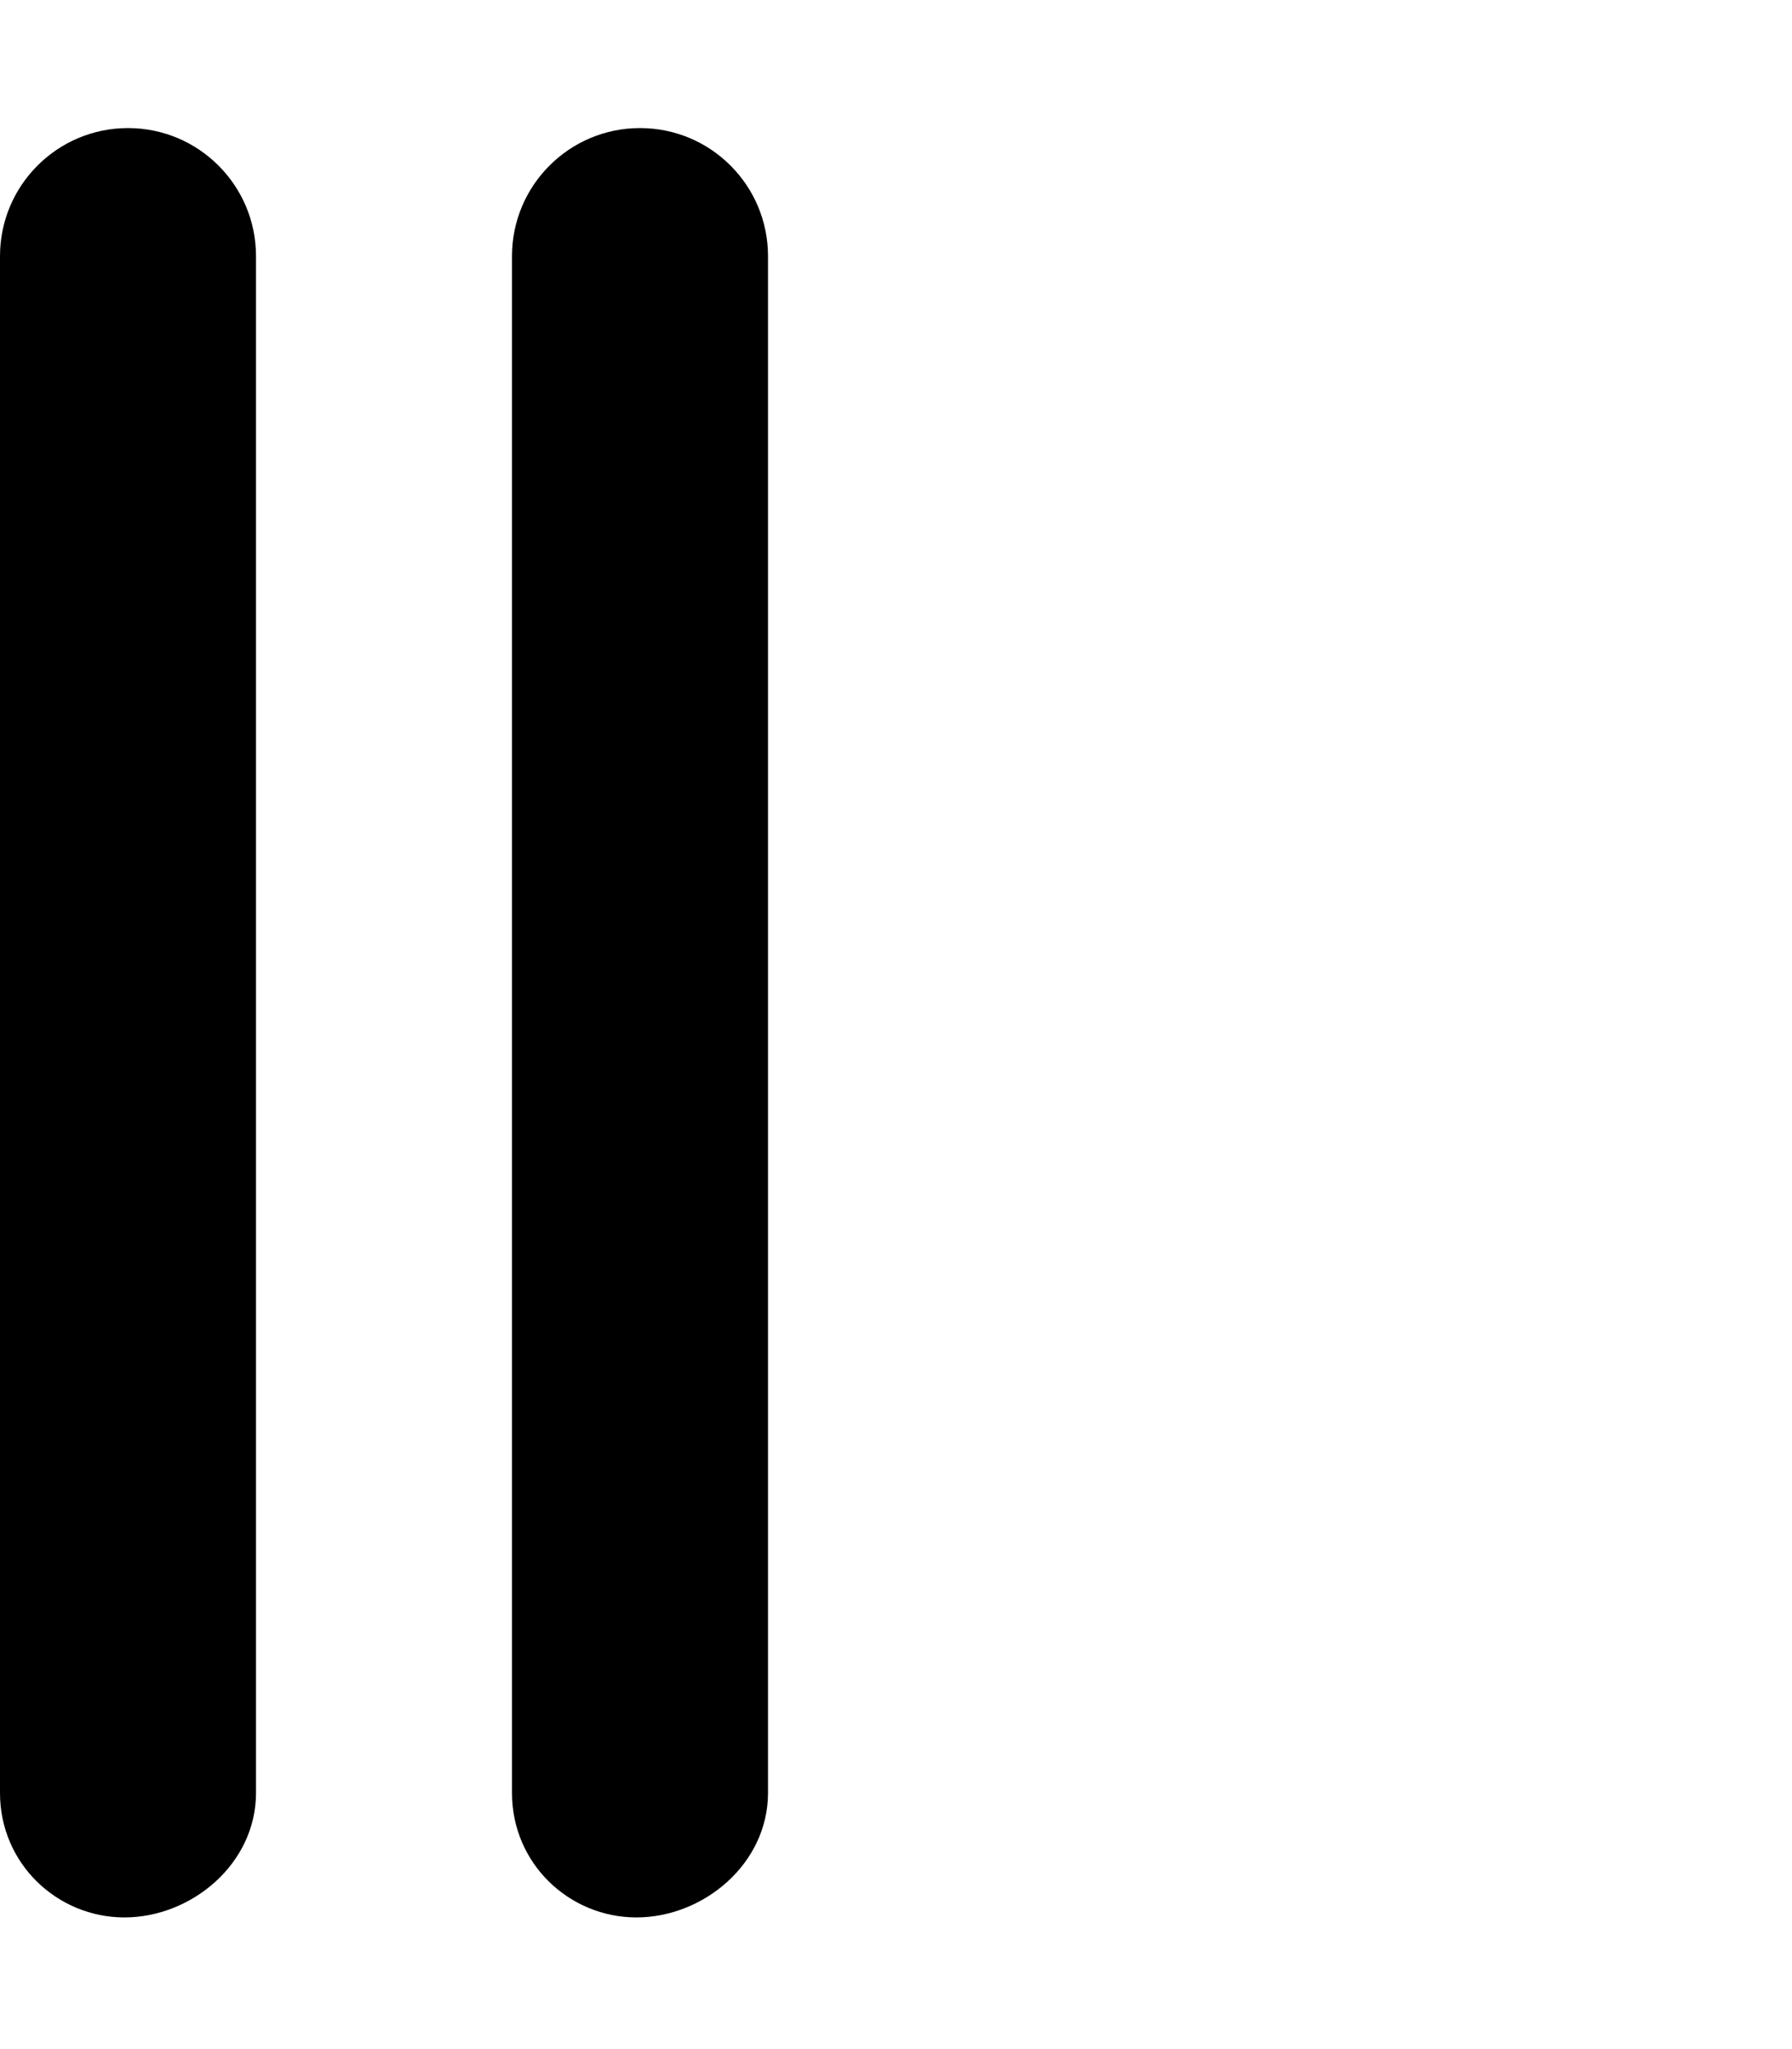 <svg xmlns="http://www.w3.org/2000/svg" viewBox="0 0 448 512"><!--! Font Awesome Pro 6.0.0-alpha3 by @fontawesome - https://fontawesome.com License - https://fontawesome.com/license (Commercial License) --><path d="M32 32C14.33 32 0 46.33 0 64v384c0 17.67 14.33 31.1 31.1 31.1S64 465.7 64 448V64C64 46.33 49.67 32 32 32zM160 32c-17.67 0-32 14.33-32 32v384c0 17.67 14.33 31.1 31.1 31.1S192 465.7 192 448V64C192 46.33 177.7 32 160 32z"/></svg>
